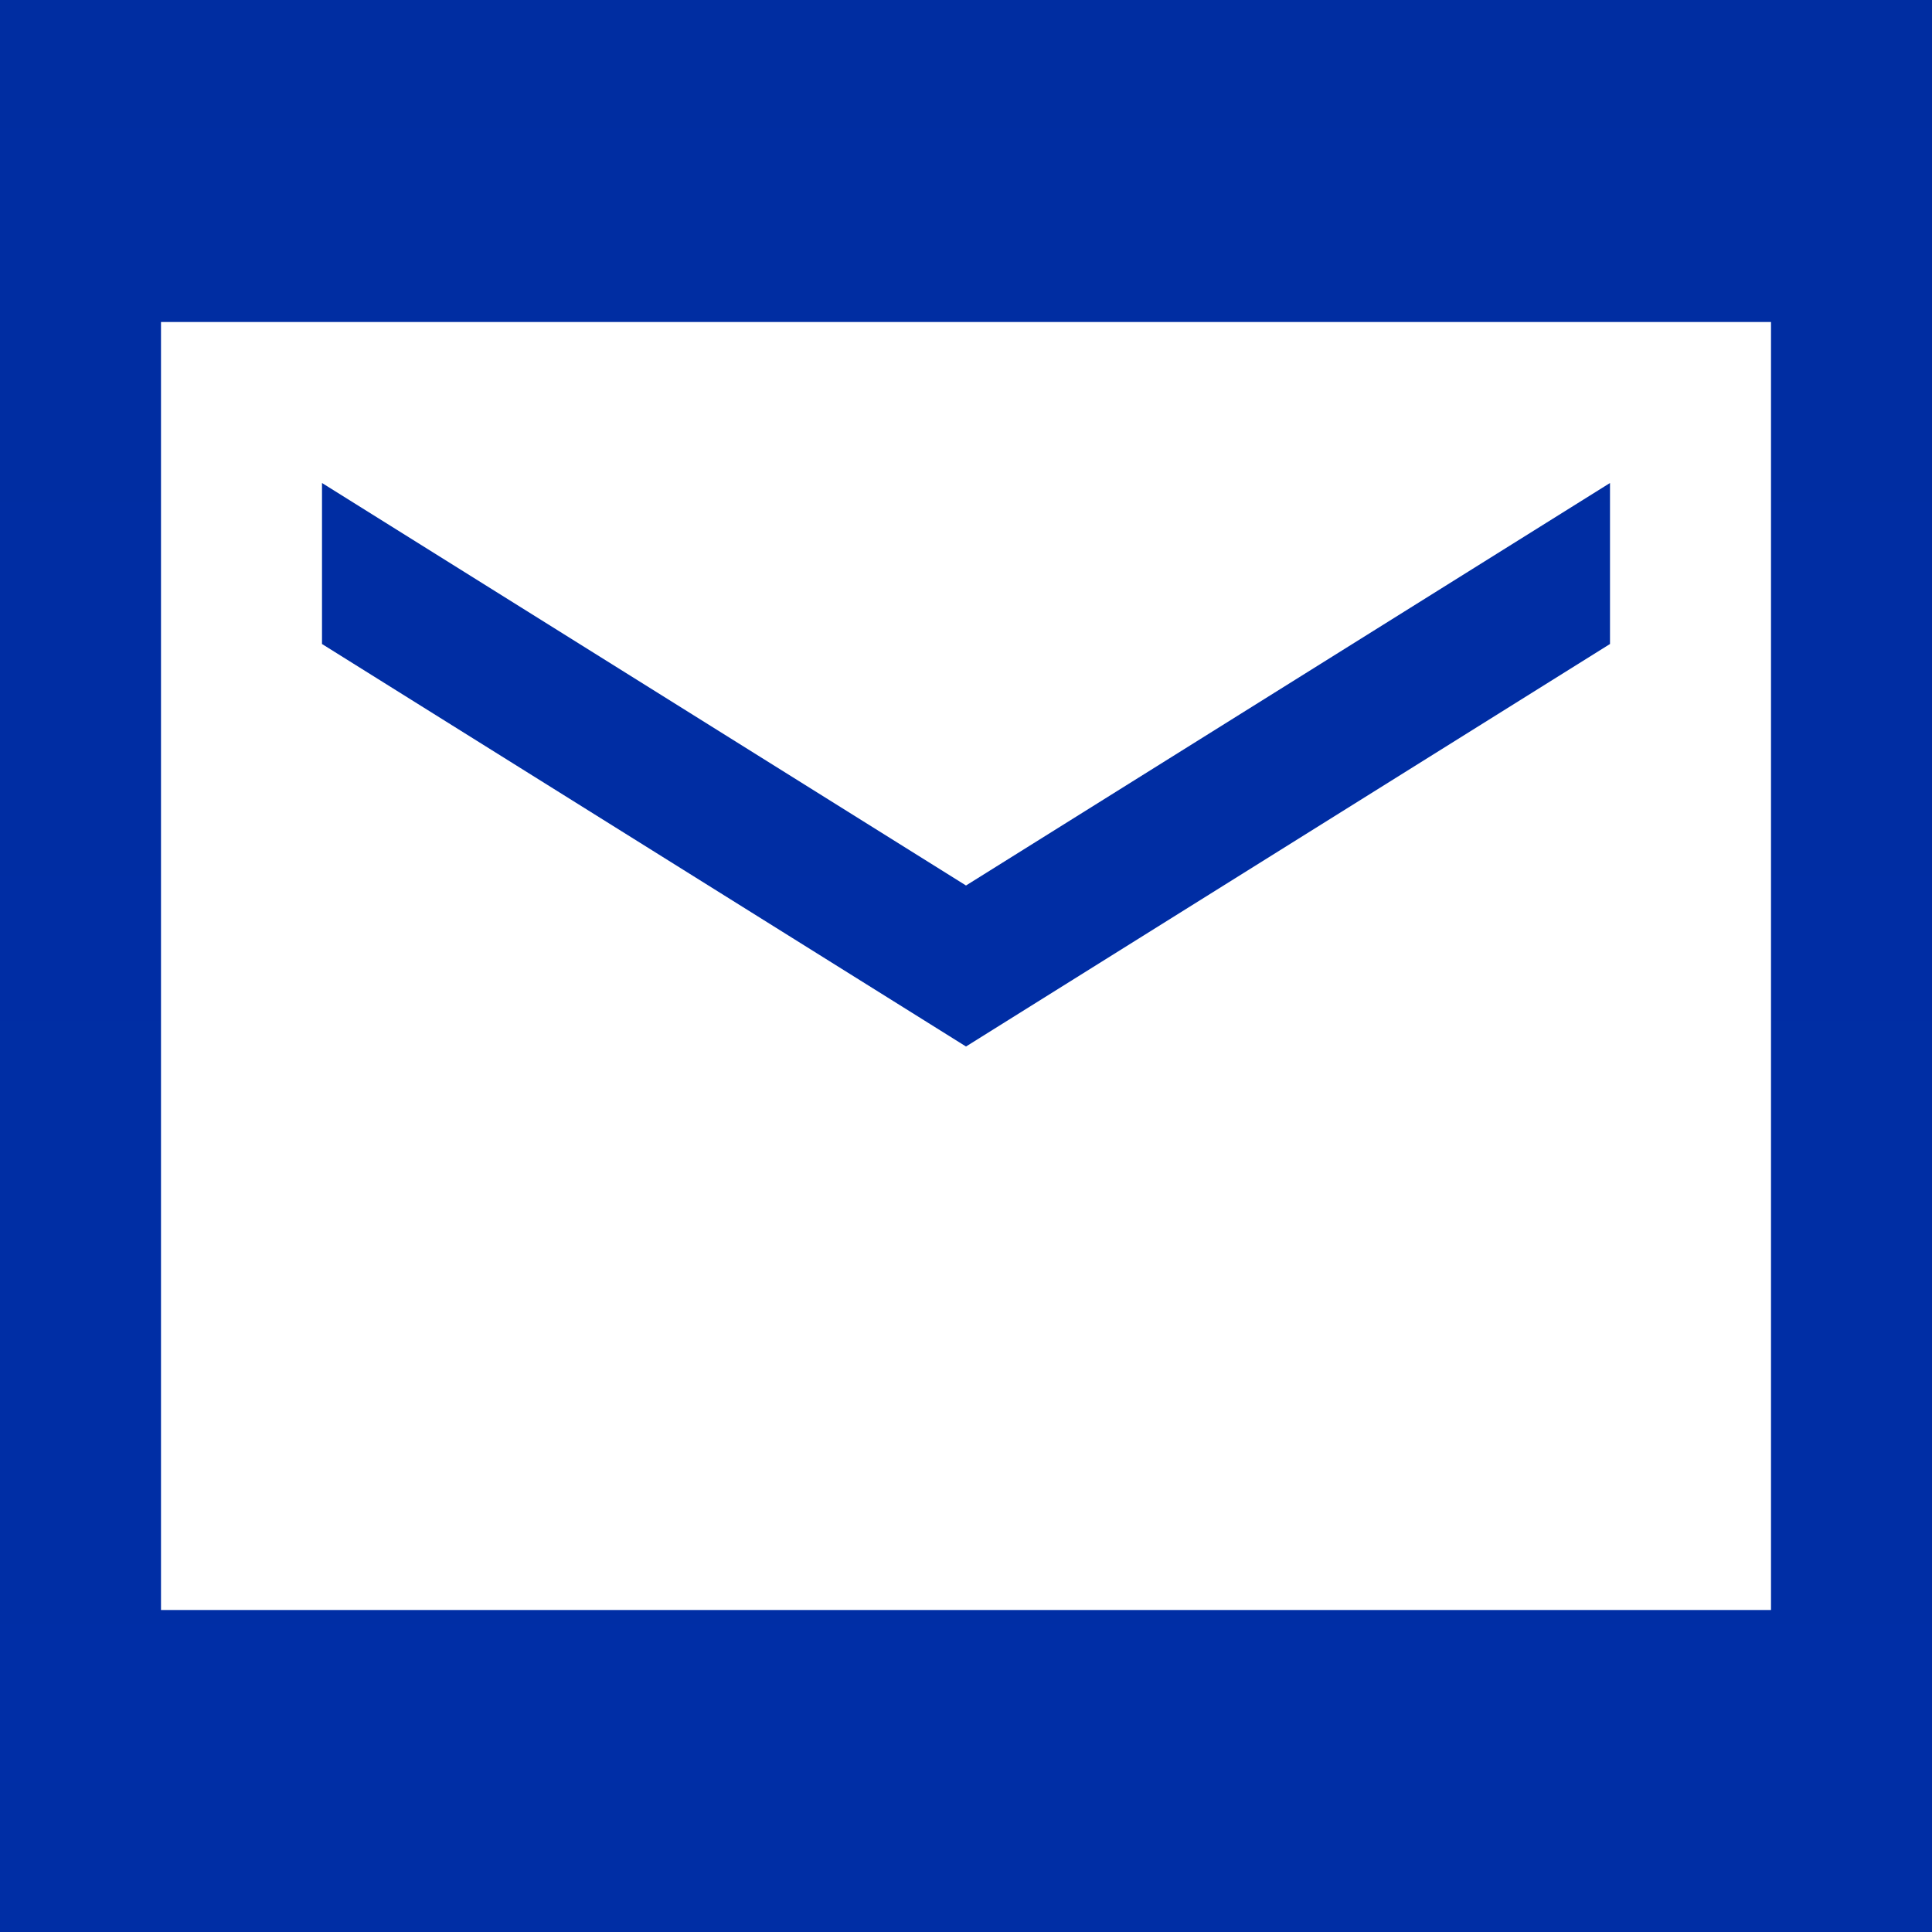 <svg width="24" height="24" viewBox="0 0 24 24" fill="none" xmlns="http://www.w3.org/2000/svg">
<rect width="24" height="24" fill="#1E1E1E"/>
<g id="Home">
<rect width="1920" height="4110" transform="translate(-230 -3478)" fill="#000C2C"/>
<g id="contact">
<rect id="Rectangle 18" x="-230" y="-661" width="1920" height="1181" fill="url(#paint0_linear_0_1)"/>
<g id="Frame 18">
<g id="Frame 16">
<g id="Frame 12">
<g id="Group 1000001748">
<g id="ic:sharp-email">
<path id="Vector" d="M22 4H2V20H22V4ZM20 8L12 13L4 8V6L12 11L20 6V8Z" fill="white"/>
</g>
</g>
</g>
</g>
</g>
</g>
</g>
<defs>
<linearGradient id="paint0_linear_0_1" x1="730" y1="-661" x2="730" y2="520" gradientUnits="userSpaceOnUse">
<stop stop-color="#0047FE" stop-opacity="0"/>
<stop offset="1" stop-color="#0047FE"/>
</linearGradient>
</defs>
</svg>

